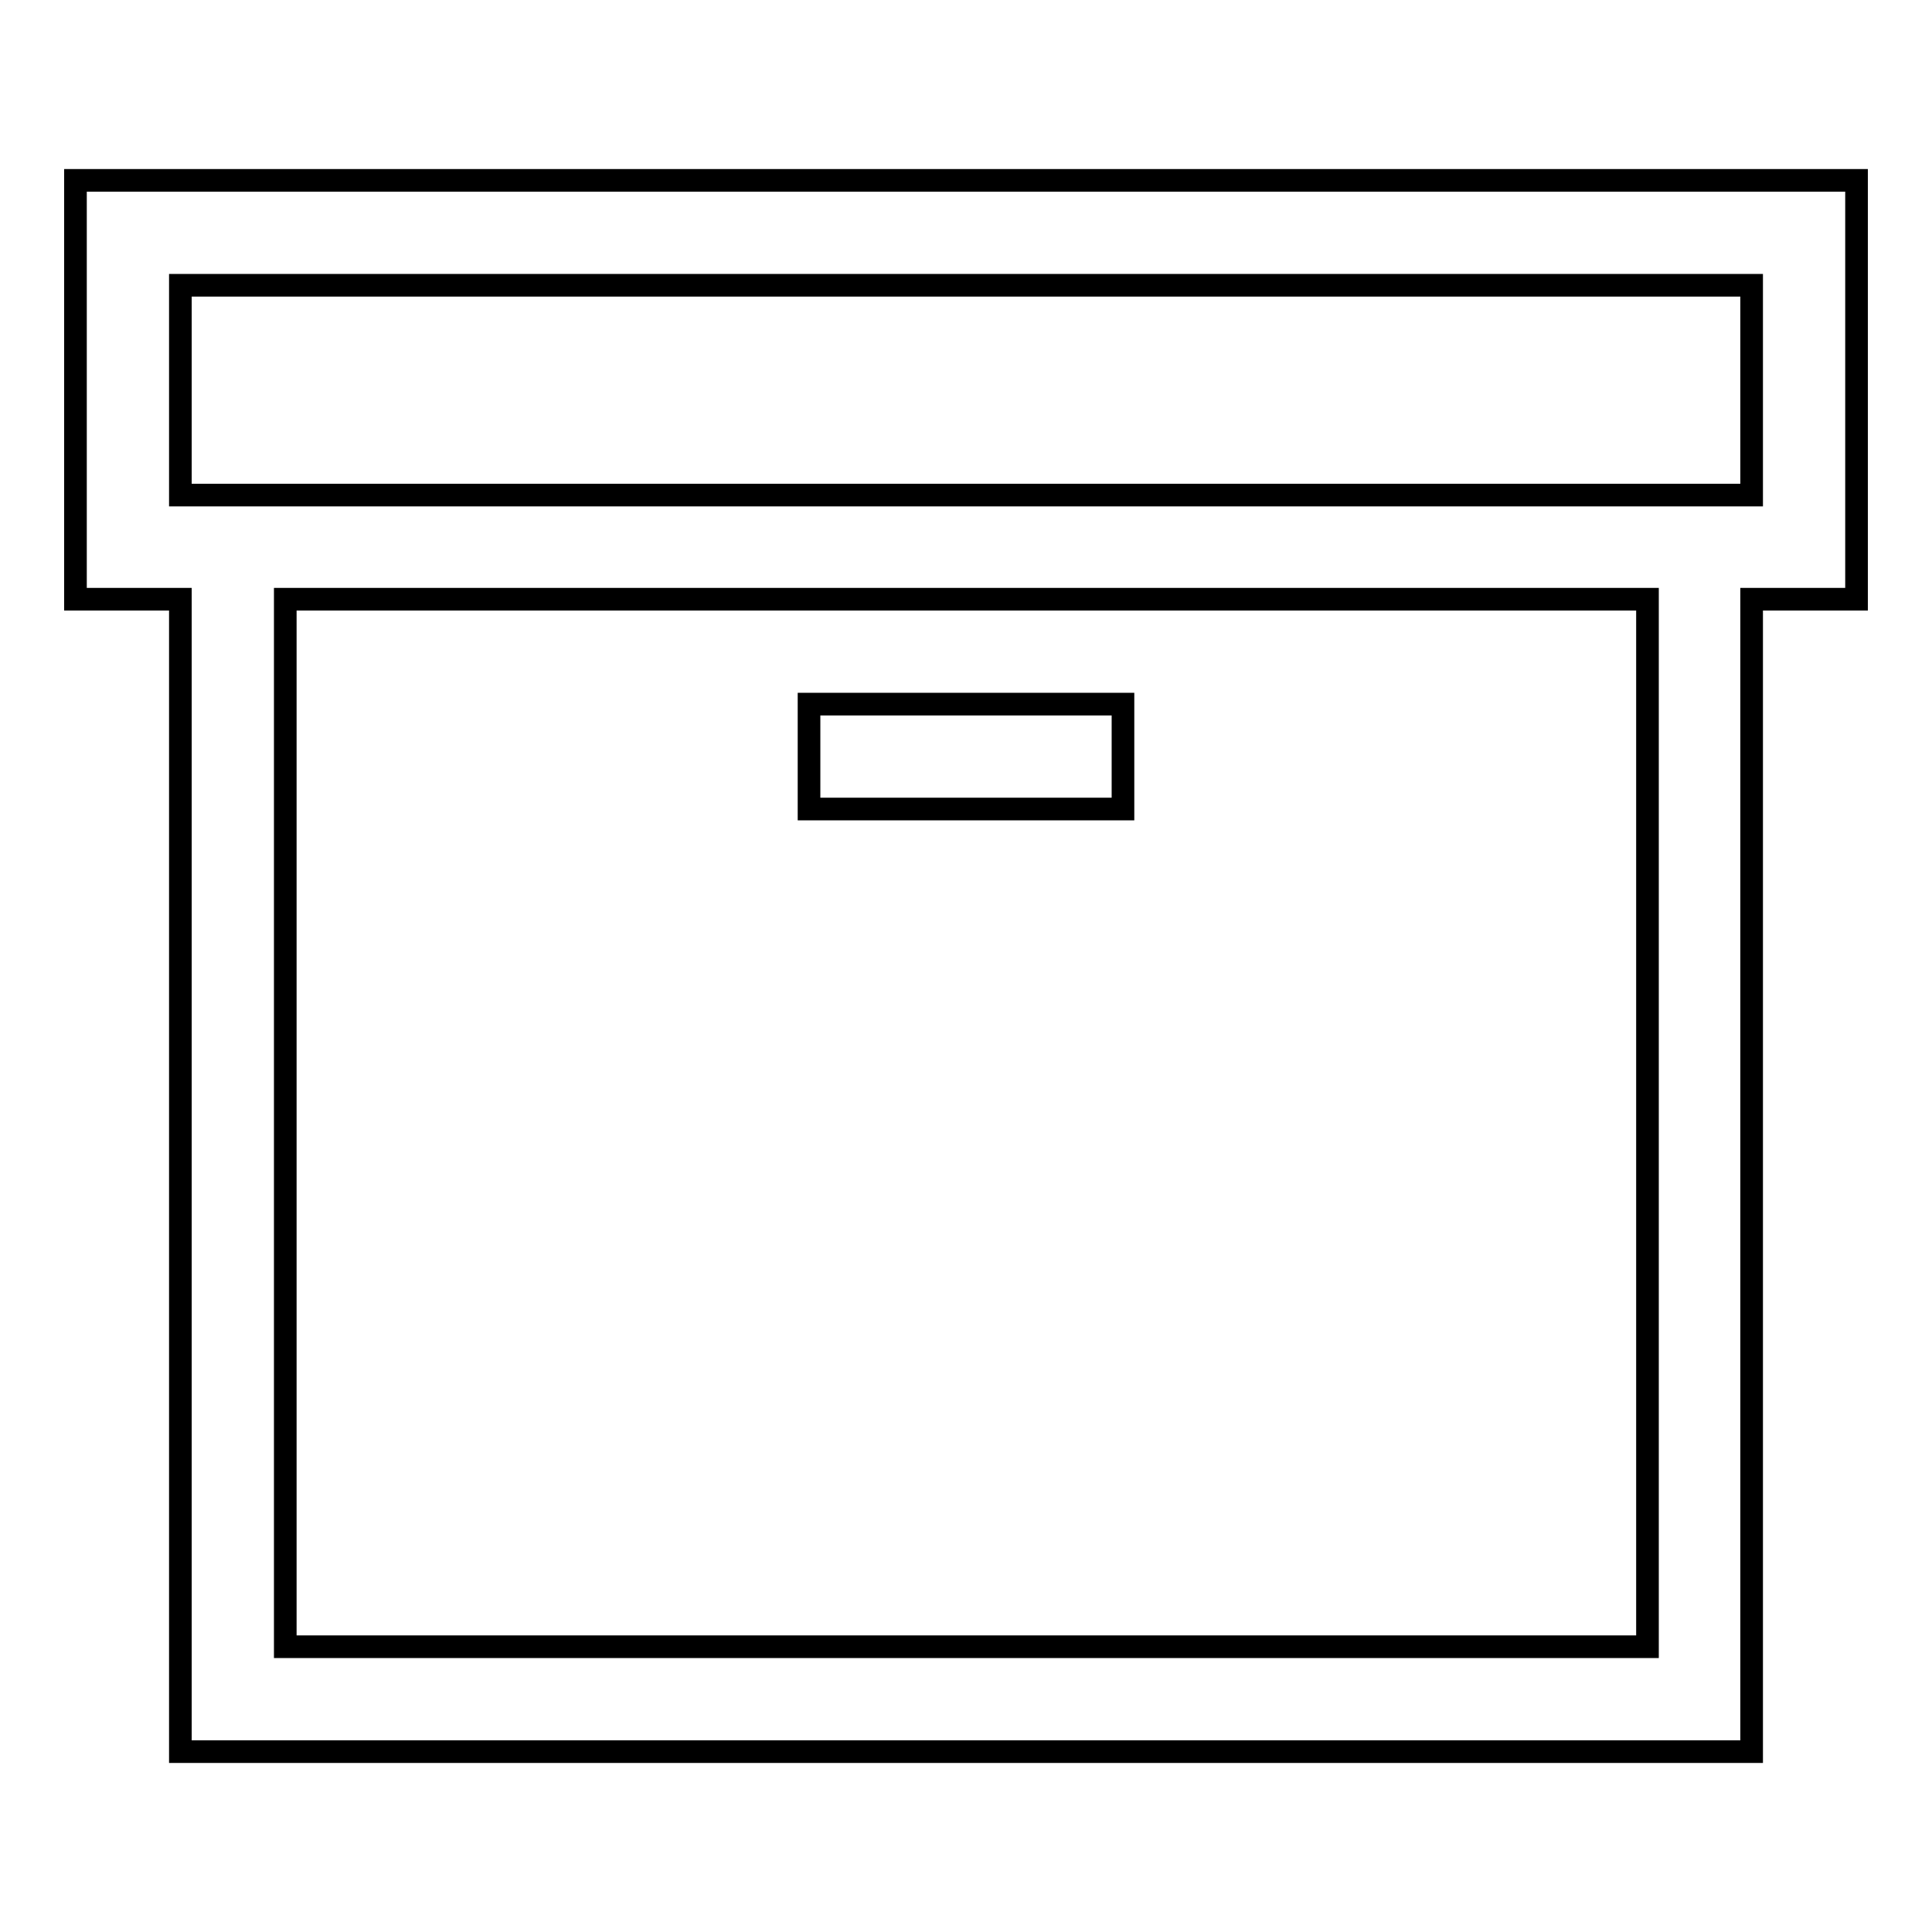 <?xml version="1.0" encoding="utf-8"?>
<!-- Svg Vector Icons : http://www.onlinewebfonts.com/icon -->
<!DOCTYPE svg PUBLIC "-//W3C//DTD SVG 1.1//EN" "http://www.w3.org/Graphics/SVG/1.1/DTD/svg11.dtd">
<svg version="1.1" xmlns="http://www.w3.org/2000/svg" xmlns:xlink="http://www.w3.org/1999/xlink" x="0px" y="0px" viewBox="0 0 256 256" enable-background="new 0 0 256 256" xml:space="preserve">
<g> <path stroke-width="3" fill-opacity="0" stroke="#000000"  d="M232.1,65.5V37.8H23.9v27.8H232.1z M246,65.5v13.9h-13.9v152.7H23.9V79.4H10V23.9h236V65.5L246,65.5z  M37.8,79.4v138.8h180.5V79.4H37.8z M107.2,93.3h41.6v13.9h-41.6V93.3z"/></g>
</svg>